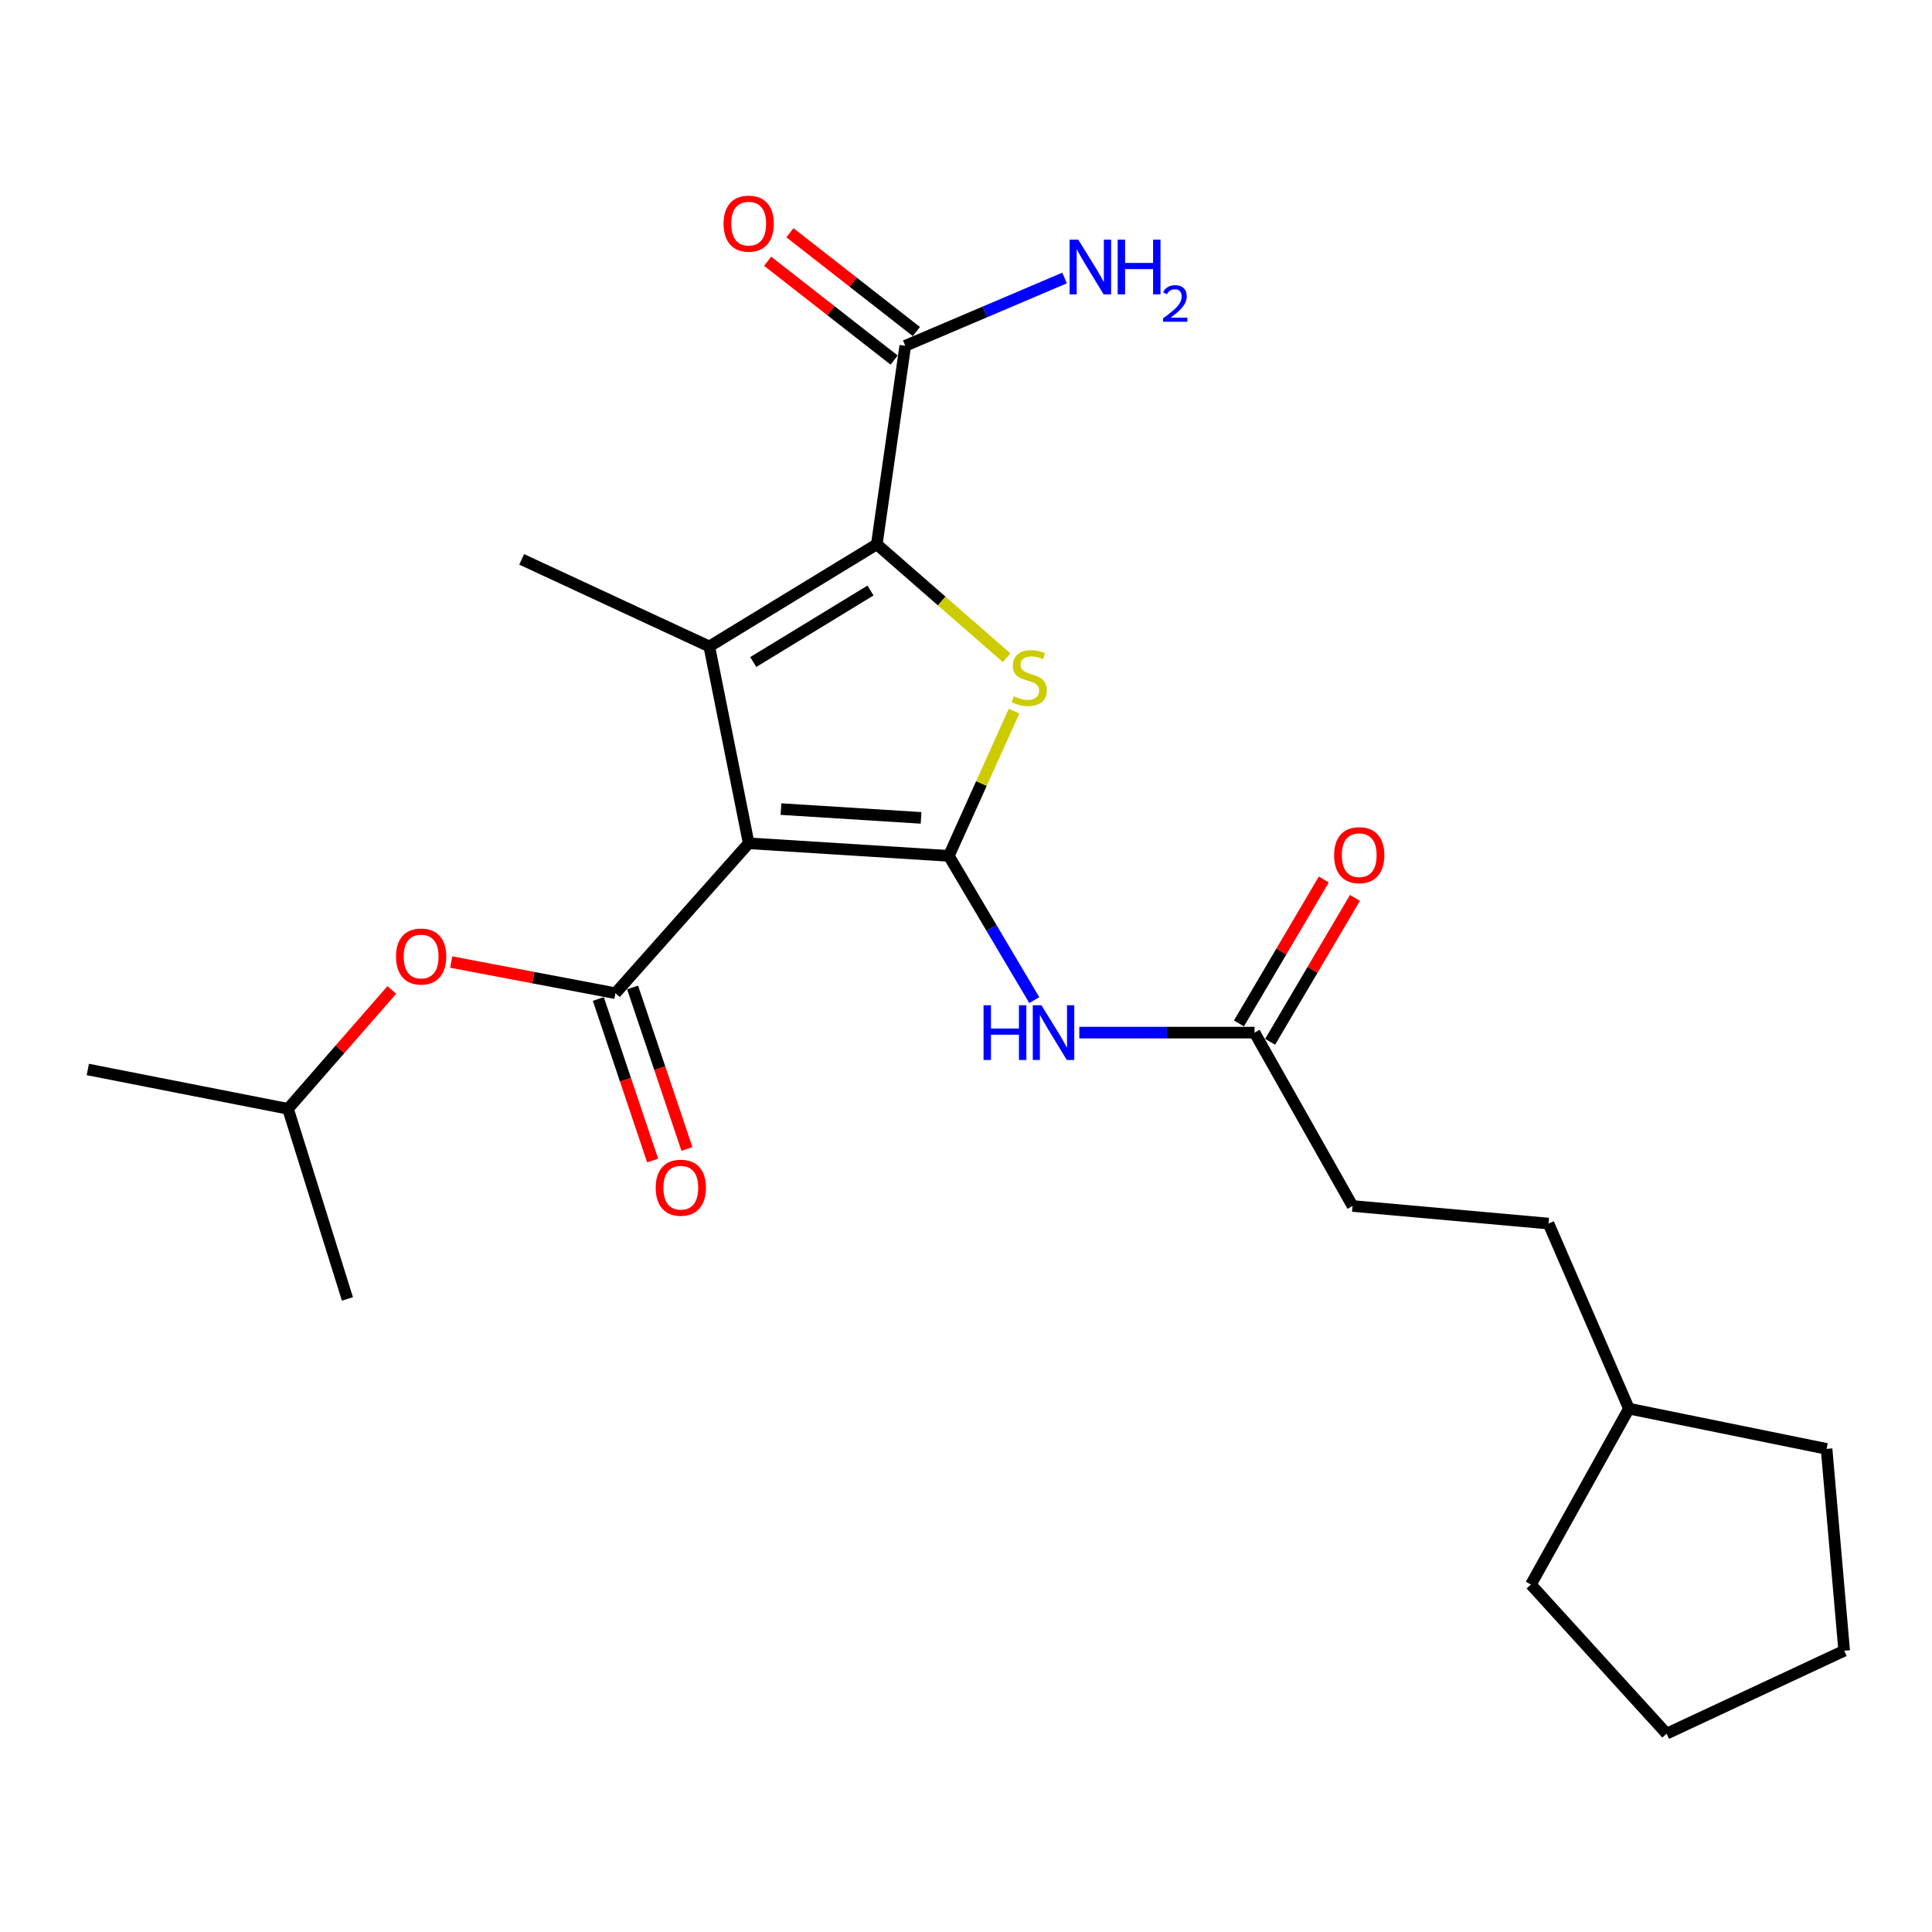 <?xml version='1.0' encoding='iso-8859-1'?>
<svg version='1.1' baseProfile='full'
              xmlns='http://www.w3.org/2000/svg'
                      xmlns:rdkit='http://www.rdkit.org/xml'
                      xmlns:xlink='http://www.w3.org/1999/xlink'
                  xml:space='preserve'
width='1000px' height='1000px' viewBox='0 0 1000 1000'>
<!-- END OF HEADER -->
<rect style='opacity:1.0;fill:#FFFFFF;stroke:none' width='1000' height='1000' x='0' y='0'> </rect>
<path class='bond-0' d='M 387.518,436.49 L 491.106,443.002' style='fill:none;fill-rule:evenodd;stroke:#000000;stroke-width:6px;stroke-linecap:butt;stroke-linejoin:miter;stroke-opacity:1' />
<path class='bond-0' d='M 404.231,418.779 L 476.743,423.338' style='fill:none;fill-rule:evenodd;stroke:#000000;stroke-width:6px;stroke-linecap:butt;stroke-linejoin:miter;stroke-opacity:1' />
<path class='bond-1' d='M 387.518,436.49 L 367.13,334.609' style='fill:none;fill-rule:evenodd;stroke:#000000;stroke-width:6px;stroke-linecap:butt;stroke-linejoin:miter;stroke-opacity:1' />
<path class='bond-4' d='M 387.518,436.49 L 318.56,514.082' style='fill:none;fill-rule:evenodd;stroke:#000000;stroke-width:6px;stroke-linecap:butt;stroke-linejoin:miter;stroke-opacity:1' />
<path class='bond-3' d='M 491.106,443.002 L 507.992,405.537' style='fill:none;fill-rule:evenodd;stroke:#000000;stroke-width:6px;stroke-linecap:butt;stroke-linejoin:miter;stroke-opacity:1' />
<path class='bond-3' d='M 507.992,405.537 L 524.878,368.072' style='fill:none;fill-rule:evenodd;stroke:#CCCC00;stroke-width:6px;stroke-linecap:butt;stroke-linejoin:miter;stroke-opacity:1' />
<path class='bond-5' d='M 491.106,443.002 L 513.222,480.333' style='fill:none;fill-rule:evenodd;stroke:#000000;stroke-width:6px;stroke-linecap:butt;stroke-linejoin:miter;stroke-opacity:1' />
<path class='bond-5' d='M 513.222,480.333 L 535.339,517.663' style='fill:none;fill-rule:evenodd;stroke:#0000FF;stroke-width:6px;stroke-linecap:butt;stroke-linejoin:miter;stroke-opacity:1' />
<path class='bond-2' d='M 367.13,334.609 L 453.824,281.733' style='fill:none;fill-rule:evenodd;stroke:#000000;stroke-width:6px;stroke-linecap:butt;stroke-linejoin:miter;stroke-opacity:1' />
<path class='bond-2' d='M 389.883,342.663 L 450.569,305.65' style='fill:none;fill-rule:evenodd;stroke:#000000;stroke-width:6px;stroke-linecap:butt;stroke-linejoin:miter;stroke-opacity:1' />
<path class='bond-13' d='M 367.13,334.609 L 270.023,289.535' style='fill:none;fill-rule:evenodd;stroke:#000000;stroke-width:6px;stroke-linecap:butt;stroke-linejoin:miter;stroke-opacity:1' />
<path class='bond-6' d='M 453.824,281.733 L 468.564,178.988' style='fill:none;fill-rule:evenodd;stroke:#000000;stroke-width:6px;stroke-linecap:butt;stroke-linejoin:miter;stroke-opacity:1' />
<path class='bond-24' d='M 453.824,281.733 L 487.425,311.086' style='fill:none;fill-rule:evenodd;stroke:#000000;stroke-width:6px;stroke-linecap:butt;stroke-linejoin:miter;stroke-opacity:1' />
<path class='bond-24' d='M 487.425,311.086 L 521.027,340.44' style='fill:none;fill-rule:evenodd;stroke:#CCCC00;stroke-width:6px;stroke-linecap:butt;stroke-linejoin:miter;stroke-opacity:1' />
<path class='bond-8' d='M 318.56,514.082 L 276.049,506.023' style='fill:none;fill-rule:evenodd;stroke:#000000;stroke-width:6px;stroke-linecap:butt;stroke-linejoin:miter;stroke-opacity:1' />
<path class='bond-8' d='M 276.049,506.023 L 233.538,497.964' style='fill:none;fill-rule:evenodd;stroke:#FF0000;stroke-width:6px;stroke-linecap:butt;stroke-linejoin:miter;stroke-opacity:1' />
<path class='bond-9' d='M 309.687,517.066 L 323.747,558.876' style='fill:none;fill-rule:evenodd;stroke:#000000;stroke-width:6px;stroke-linecap:butt;stroke-linejoin:miter;stroke-opacity:1' />
<path class='bond-9' d='M 323.747,558.876 L 337.807,600.685' style='fill:none;fill-rule:evenodd;stroke:#FF0000;stroke-width:6px;stroke-linecap:butt;stroke-linejoin:miter;stroke-opacity:1' />
<path class='bond-9' d='M 327.434,511.098 L 341.495,552.907' style='fill:none;fill-rule:evenodd;stroke:#000000;stroke-width:6px;stroke-linecap:butt;stroke-linejoin:miter;stroke-opacity:1' />
<path class='bond-9' d='M 341.495,552.907 L 355.555,594.716' style='fill:none;fill-rule:evenodd;stroke:#FF0000;stroke-width:6px;stroke-linecap:butt;stroke-linejoin:miter;stroke-opacity:1' />
<path class='bond-7' d='M 558.644,534.481 L 603.996,534.481' style='fill:none;fill-rule:evenodd;stroke:#0000FF;stroke-width:6px;stroke-linecap:butt;stroke-linejoin:miter;stroke-opacity:1' />
<path class='bond-7' d='M 603.996,534.481 L 649.348,534.481' style='fill:none;fill-rule:evenodd;stroke:#000000;stroke-width:6px;stroke-linecap:butt;stroke-linejoin:miter;stroke-opacity:1' />
<path class='bond-10' d='M 474.327,171.61 L 441.59,146.037' style='fill:none;fill-rule:evenodd;stroke:#000000;stroke-width:6px;stroke-linecap:butt;stroke-linejoin:miter;stroke-opacity:1' />
<path class='bond-10' d='M 441.59,146.037 L 408.853,120.464' style='fill:none;fill-rule:evenodd;stroke:#FF0000;stroke-width:6px;stroke-linecap:butt;stroke-linejoin:miter;stroke-opacity:1' />
<path class='bond-10' d='M 462.8,186.366 L 430.063,160.793' style='fill:none;fill-rule:evenodd;stroke:#000000;stroke-width:6px;stroke-linecap:butt;stroke-linejoin:miter;stroke-opacity:1' />
<path class='bond-10' d='M 430.063,160.793 L 397.326,135.22' style='fill:none;fill-rule:evenodd;stroke:#FF0000;stroke-width:6px;stroke-linecap:butt;stroke-linejoin:miter;stroke-opacity:1' />
<path class='bond-12' d='M 468.564,178.988 L 509.796,161.439' style='fill:none;fill-rule:evenodd;stroke:#000000;stroke-width:6px;stroke-linecap:butt;stroke-linejoin:miter;stroke-opacity:1' />
<path class='bond-12' d='M 509.796,161.439 L 551.027,143.889' style='fill:none;fill-rule:evenodd;stroke:#0000FF;stroke-width:6px;stroke-linecap:butt;stroke-linejoin:miter;stroke-opacity:1' />
<path class='bond-11' d='M 657.413,539.235 L 679.37,501.986' style='fill:none;fill-rule:evenodd;stroke:#000000;stroke-width:6px;stroke-linecap:butt;stroke-linejoin:miter;stroke-opacity:1' />
<path class='bond-11' d='M 679.37,501.986 L 701.327,464.737' style='fill:none;fill-rule:evenodd;stroke:#FF0000;stroke-width:6px;stroke-linecap:butt;stroke-linejoin:miter;stroke-opacity:1' />
<path class='bond-11' d='M 641.283,529.727 L 663.239,492.478' style='fill:none;fill-rule:evenodd;stroke:#000000;stroke-width:6px;stroke-linecap:butt;stroke-linejoin:miter;stroke-opacity:1' />
<path class='bond-11' d='M 663.239,492.478 L 685.196,455.228' style='fill:none;fill-rule:evenodd;stroke:#FF0000;stroke-width:6px;stroke-linecap:butt;stroke-linejoin:miter;stroke-opacity:1' />
<path class='bond-14' d='M 649.348,534.481 L 700.07,624.213' style='fill:none;fill-rule:evenodd;stroke:#000000;stroke-width:6px;stroke-linecap:butt;stroke-linejoin:miter;stroke-opacity:1' />
<path class='bond-16' d='M 202.804,512.393 L 175.939,543.16' style='fill:none;fill-rule:evenodd;stroke:#FF0000;stroke-width:6px;stroke-linecap:butt;stroke-linejoin:miter;stroke-opacity:1' />
<path class='bond-16' d='M 175.939,543.16 L 149.073,573.927' style='fill:none;fill-rule:evenodd;stroke:#000000;stroke-width:6px;stroke-linecap:butt;stroke-linejoin:miter;stroke-opacity:1' />
<path class='bond-15' d='M 700.07,624.213 L 801.505,633.315' style='fill:none;fill-rule:evenodd;stroke:#000000;stroke-width:6px;stroke-linecap:butt;stroke-linejoin:miter;stroke-opacity:1' />
<path class='bond-17' d='M 801.505,633.315 L 843.125,729.111' style='fill:none;fill-rule:evenodd;stroke:#000000;stroke-width:6px;stroke-linecap:butt;stroke-linejoin:miter;stroke-opacity:1' />
<path class='bond-20' d='M 149.073,573.927 L 179.823,672.324' style='fill:none;fill-rule:evenodd;stroke:#000000;stroke-width:6px;stroke-linecap:butt;stroke-linejoin:miter;stroke-opacity:1' />
<path class='bond-21' d='M 149.073,573.927 L 45.455,553.559' style='fill:none;fill-rule:evenodd;stroke:#000000;stroke-width:6px;stroke-linecap:butt;stroke-linejoin:miter;stroke-opacity:1' />
<path class='bond-18' d='M 843.125,729.111 L 792.392,820.164' style='fill:none;fill-rule:evenodd;stroke:#000000;stroke-width:6px;stroke-linecap:butt;stroke-linejoin:miter;stroke-opacity:1' />
<path class='bond-19' d='M 843.125,729.111 L 945.433,749.937' style='fill:none;fill-rule:evenodd;stroke:#000000;stroke-width:6px;stroke-linecap:butt;stroke-linejoin:miter;stroke-opacity:1' />
<path class='bond-23' d='M 792.392,820.164 L 862.629,897.34' style='fill:none;fill-rule:evenodd;stroke:#000000;stroke-width:6px;stroke-linecap:butt;stroke-linejoin:miter;stroke-opacity:1' />
<path class='bond-22' d='M 945.433,749.937 L 954.545,854.409' style='fill:none;fill-rule:evenodd;stroke:#000000;stroke-width:6px;stroke-linecap:butt;stroke-linejoin:miter;stroke-opacity:1' />
<path class='bond-25' d='M 954.545,854.409 L 862.629,897.34' style='fill:none;fill-rule:evenodd;stroke:#000000;stroke-width:6px;stroke-linecap:butt;stroke-linejoin:miter;stroke-opacity:1' />
<path  class='atom-4' d='M 524.726 360.38
Q 525.046 360.5, 526.366 361.06
Q 527.686 361.62, 529.126 361.98
Q 530.606 362.3, 532.046 362.3
Q 534.726 362.3, 536.286 361.02
Q 537.846 359.7, 537.846 357.42
Q 537.846 355.86, 537.046 354.9
Q 536.286 353.94, 535.086 353.42
Q 533.886 352.9, 531.886 352.3
Q 529.366 351.54, 527.846 350.82
Q 526.366 350.1, 525.286 348.58
Q 524.246 347.06, 524.246 344.5
Q 524.246 340.94, 526.646 338.74
Q 529.086 336.54, 533.886 336.54
Q 537.166 336.54, 540.886 338.1
L 539.966 341.18
Q 536.566 339.78, 534.006 339.78
Q 531.246 339.78, 529.726 340.94
Q 528.206 342.06, 528.246 344.02
Q 528.246 345.54, 529.006 346.46
Q 529.806 347.38, 530.926 347.9
Q 532.086 348.42, 534.006 349.02
Q 536.566 349.82, 538.086 350.62
Q 539.606 351.42, 540.686 353.06
Q 541.806 354.66, 541.806 357.42
Q 541.806 361.34, 539.166 363.46
Q 536.566 365.54, 532.206 365.54
Q 529.686 365.54, 527.766 364.98
Q 525.886 364.46, 523.646 363.54
L 524.726 360.38
' fill='#CCCC00'/>
<path  class='atom-6' d='M 509.083 520.321
L 512.923 520.321
L 512.923 532.361
L 527.403 532.361
L 527.403 520.321
L 531.243 520.321
L 531.243 548.641
L 527.403 548.641
L 527.403 535.561
L 512.923 535.561
L 512.923 548.641
L 509.083 548.641
L 509.083 520.321
' fill='#0000FF'/>
<path  class='atom-6' d='M 539.043 520.321
L 548.323 535.321
Q 549.243 536.801, 550.723 539.481
Q 552.203 542.161, 552.283 542.321
L 552.283 520.321
L 556.043 520.321
L 556.043 548.641
L 552.163 548.641
L 542.203 532.241
Q 541.043 530.321, 539.803 528.121
Q 538.603 525.921, 538.243 525.241
L 538.243 548.641
L 534.563 548.641
L 534.563 520.321
L 539.043 520.321
' fill='#0000FF'/>
<path  class='atom-9' d='M 204.979 495.094
Q 204.979 488.294, 208.339 484.494
Q 211.699 480.694, 217.979 480.694
Q 224.259 480.694, 227.619 484.494
Q 230.979 488.294, 230.979 495.094
Q 230.979 501.974, 227.579 505.894
Q 224.179 509.774, 217.979 509.774
Q 211.739 509.774, 208.339 505.894
Q 204.979 502.014, 204.979 495.094
M 217.979 506.574
Q 222.299 506.574, 224.619 503.694
Q 226.979 500.774, 226.979 495.094
Q 226.979 489.534, 224.619 486.734
Q 222.299 483.894, 217.979 483.894
Q 213.659 483.894, 211.299 486.694
Q 208.979 489.494, 208.979 495.094
Q 208.979 500.814, 211.299 503.694
Q 213.659 506.574, 217.979 506.574
' fill='#FF0000'/>
<path  class='atom-10' d='M 339.389 614.754
Q 339.389 607.954, 342.749 604.154
Q 346.109 600.354, 352.389 600.354
Q 358.669 600.354, 362.029 604.154
Q 365.389 607.954, 365.389 614.754
Q 365.389 621.634, 361.989 625.554
Q 358.589 629.434, 352.389 629.434
Q 346.149 629.434, 342.749 625.554
Q 339.389 621.674, 339.389 614.754
M 352.389 626.234
Q 356.709 626.234, 359.029 623.354
Q 361.389 620.434, 361.389 614.754
Q 361.389 609.194, 359.029 606.394
Q 356.709 603.554, 352.389 603.554
Q 348.069 603.554, 345.709 606.354
Q 343.389 609.154, 343.389 614.754
Q 343.389 620.474, 345.709 623.354
Q 348.069 626.234, 352.389 626.234
' fill='#FF0000'/>
<path  class='atom-11' d='M 374.518 115.759
Q 374.518 108.959, 377.878 105.159
Q 381.238 101.359, 387.518 101.359
Q 393.798 101.359, 397.158 105.159
Q 400.518 108.959, 400.518 115.759
Q 400.518 122.639, 397.118 126.559
Q 393.718 130.439, 387.518 130.439
Q 381.278 130.439, 377.878 126.559
Q 374.518 122.679, 374.518 115.759
M 387.518 127.239
Q 391.838 127.239, 394.158 124.359
Q 396.518 121.439, 396.518 115.759
Q 396.518 110.199, 394.158 107.399
Q 391.838 104.559, 387.518 104.559
Q 383.198 104.559, 380.838 107.359
Q 378.518 110.159, 378.518 115.759
Q 378.518 121.479, 380.838 124.359
Q 383.198 127.239, 387.518 127.239
' fill='#FF0000'/>
<path  class='atom-12' d='M 690.534 442.635
Q 690.534 435.835, 693.894 432.035
Q 697.254 428.235, 703.534 428.235
Q 709.814 428.235, 713.174 432.035
Q 716.534 435.835, 716.534 442.635
Q 716.534 449.515, 713.134 453.435
Q 709.734 457.315, 703.534 457.315
Q 697.294 457.315, 693.894 453.435
Q 690.534 449.555, 690.534 442.635
M 703.534 454.115
Q 707.854 454.115, 710.174 451.235
Q 712.534 448.315, 712.534 442.635
Q 712.534 437.075, 710.174 434.275
Q 707.854 431.435, 703.534 431.435
Q 699.214 431.435, 696.854 434.235
Q 694.534 437.035, 694.534 442.635
Q 694.534 448.355, 696.854 451.235
Q 699.214 454.115, 703.534 454.115
' fill='#FF0000'/>
<path  class='atom-13' d='M 558.11 124.05
L 567.39 139.05
Q 568.31 140.53, 569.79 143.21
Q 571.27 145.89, 571.35 146.05
L 571.35 124.05
L 575.11 124.05
L 575.11 152.37
L 571.23 152.37
L 561.27 135.97
Q 560.11 134.05, 558.87 131.85
Q 557.67 129.65, 557.31 128.97
L 557.31 152.37
L 553.63 152.37
L 553.63 124.05
L 558.11 124.05
' fill='#0000FF'/>
<path  class='atom-13' d='M 578.51 124.05
L 582.35 124.05
L 582.35 136.09
L 596.83 136.09
L 596.83 124.05
L 600.67 124.05
L 600.67 152.37
L 596.83 152.37
L 596.83 139.29
L 582.35 139.29
L 582.35 152.37
L 578.51 152.37
L 578.51 124.05
' fill='#0000FF'/>
<path  class='atom-13' d='M 602.043 151.377
Q 602.73 149.608, 604.366 148.631
Q 606.003 147.628, 608.274 147.628
Q 611.098 147.628, 612.682 149.159
Q 614.266 150.69, 614.266 153.41
Q 614.266 156.182, 612.207 158.769
Q 610.174 161.356, 605.95 164.418
L 614.583 164.418
L 614.583 166.53
L 601.99 166.53
L 601.99 164.762
Q 605.475 162.28, 607.534 160.432
Q 609.62 158.584, 610.623 156.921
Q 611.626 155.258, 611.626 153.542
Q 611.626 151.746, 610.729 150.743
Q 609.831 149.74, 608.274 149.74
Q 606.769 149.74, 605.766 150.347
Q 604.762 150.954, 604.05 152.301
L 602.043 151.377
' fill='#0000FF'/>
</svg>
